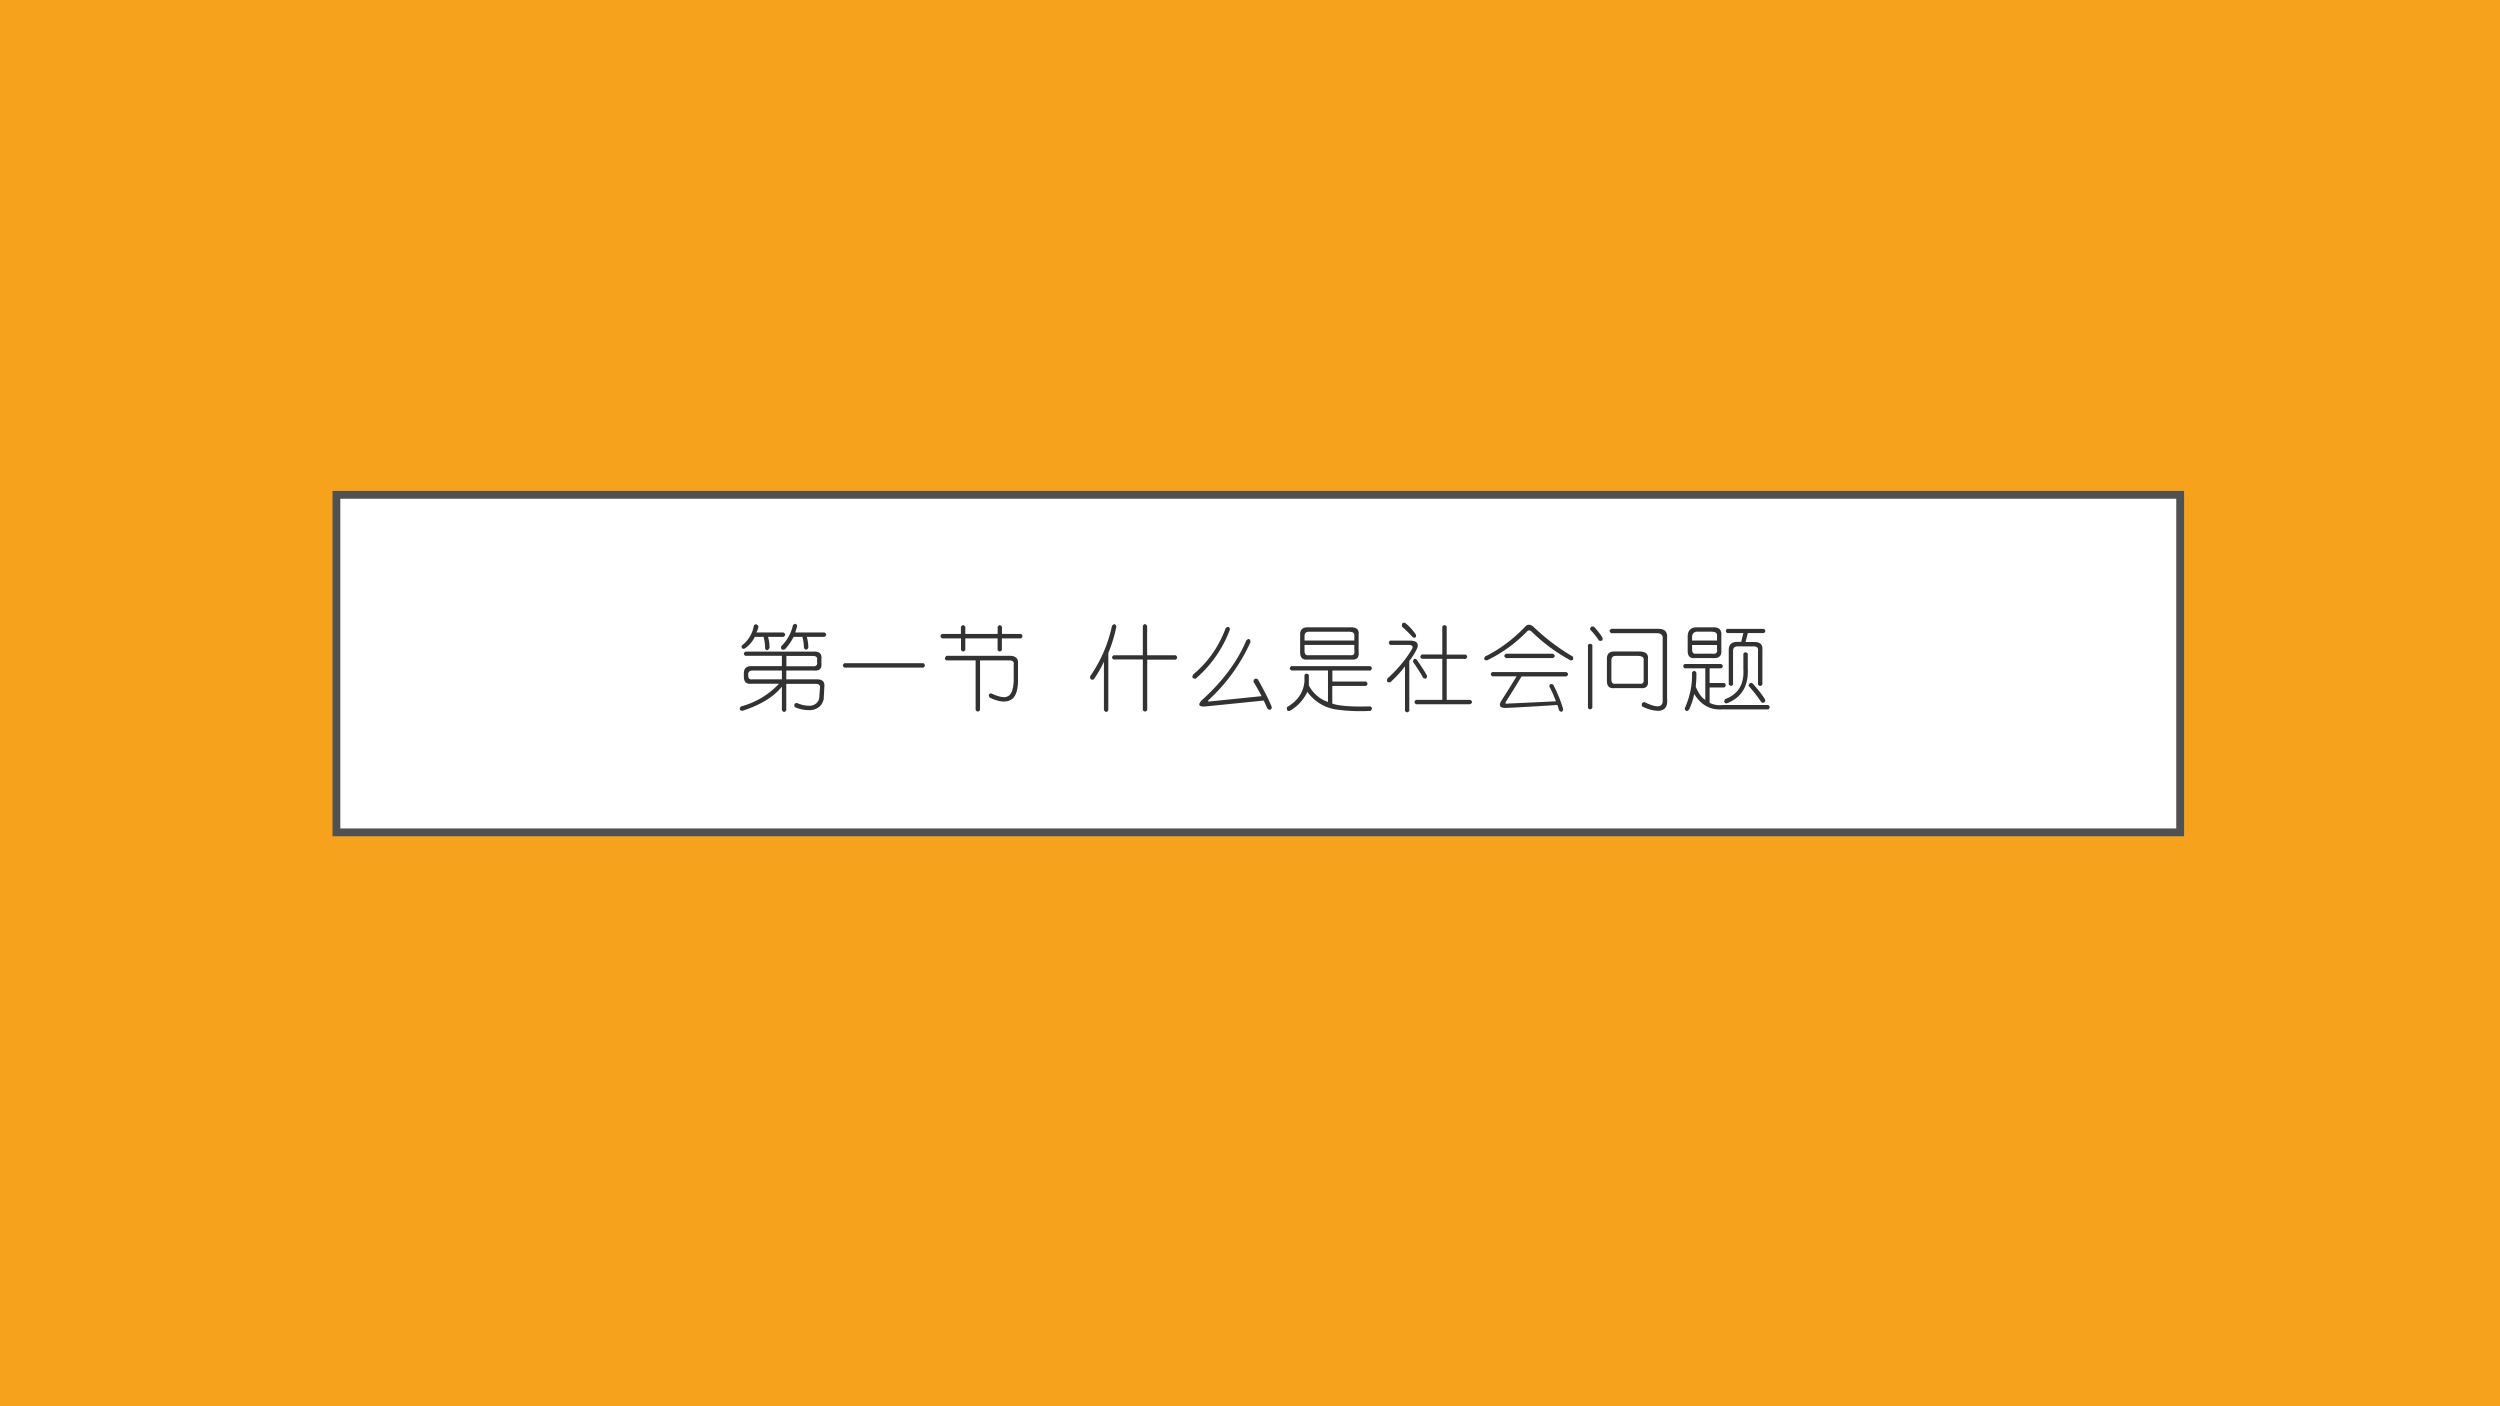 <svg xmlns="http://www.w3.org/2000/svg" xmlns:xlink="http://www.w3.org/1999/xlink" width="1280" height="720" viewBox="0 0 960 540"><rect x="0" y="0" width="960" height="540" fill="#808080" stroke="none"/><g data-name="Artifact"><clipPath id="a"><path fill-rule="evenodd" d="M0 540h960V0H0Z"/></clipPath><g clip-path="url(#a)"><path fill="#f6a21d" fill-rule="evenodd" d="M0 540h960V0H0Z"/></g></g><g data-name="P"><path fill="#fff" fill-rule="evenodd" d="M129.18 319.62h708v-129.6h-708Z"/><path fill="none" stroke="#515151" stroke-linecap="square" stroke-miterlimit="10" stroke-width="3" d="M129.18 319.62h708v-129.6h-708Z"/></g><g data-name="P"><clipPath id="b"><path fill-rule="evenodd" d="M0 540h960V0H0Z"/></clipPath><g clip-path="url(#b)"><symbol id="c"><path d="M.802.651C.86.651.885.625.88.573V.526C.885.469.86.443.802.448H.505V.354h.328C.891.354.917.328.911.276L.904.143C.888.076.844.036.77.026a.377.377 0 0 0-.172.031C.583.078.589.094.615.104A.319.319 0 0 1 .77.073c.047.01.075.036.086.078l.008.11C.87.29.855.306.818.306H.505V.026C.49 0 .474 0 .458.026v.25C.37.166.23.081.036.018.006.023 0 .04.021.065a.855.855 0 0 1 .406.242H.13C.078.302.052.328.052.385v.032c0 .052.026.078.078.078h.328v.11h-.39C.047.62.047.634.068.65h.734M.786.604h-.28v-.11h.28C.823.49.84.506.833.543v.015C.84.59.823.604.786.604M.458.448H.146C.115.448.099.435.099.408V.394C.099.362.115.35.146.354h.312v.094m.118.484c.02.021.036.019.046-.008L.6.854h.312C.937.84.937.823.911.807H.724A.425.425 0 0 0 .74.69C.724.664.708.664.693.69a.484.484 0 0 1-.016.117H.583A.584.584 0 0 0 .49.674C.458.664.445.674.45.706a.453.453 0 0 1 .126.226m-.415 0c.021.016.037.01.047-.015A.174.174 0 0 0 .185.854h.289C.5.84.5.823.474.807H.31A.375.375 0 0 0 .326.69C.31.66.294.656.279.682a.514.514 0 0 1-.016.125H.169A.307.307 0 0 0 .06.682C.035.677.024.687.03.714.102.77.146.844.16.932Z"/></symbol><symbol id="d"><path d="M.02.047h.845C.885.03.885.016.865 0H.02C0 .016 0 .031.02.047Z"/></symbol><symbol id="e"><path d="M.27.911V.833h.345v.078c.015.021.03.021.046 0V.833h.204c.02-.015.02-.03 0-.047H.66V.661c-.015-.02-.03-.02-.046 0v.125H.27V.661C.255.641.24.641.224.661v.125H.021C0 .802 0 .818.02.833h.203v.078c.016.021.031.021.047 0M.068.6h.68C.81.599.837.57.832.513V.318C.828.218.803.156.755.13.703.1.628.107.53.154.513.18.519.195.544.2.633.159.693.148.724.169.76.185.781.237.786.326v.18C.792.535.776.551.74.551H.427V.021C.411 0 .396 0 .38.02v.531H.068C.047.562.047.578.068.6Z"/></symbol><use xlink:href="#c" fill="#323232" transform="matrix(36 0 0 -36 283.756 273.618)"/><use xlink:href="#d" fill="#323232" transform="matrix(36 0 0 -36 323.484 256.368)"/><use xlink:href="#e" fill="#323232" transform="matrix(36 0 0 -36 360.961 273.43)"/></g></g><g data-name="P"><clipPath id="f"><path fill-rule="evenodd" d="M0 540h960V0H0Z"/></clipPath><g clip-path="url(#f)"><symbol id="g"><path d="M.234.924C.255.951.271.948.281.917A1.528 1.528 0 0 0 .195.635V.026C.18 0 .165 0 .148.026v.516A1.229 1.229 0 0 0 .04.354C.013.344 0 .354 0 .385c.115.167.193.347.234.54m.375 0V.611h.305c.02-.016.02-.031 0-.047H.61V.026C.594.006.58.006.563.026v.54H.25C.23.58.23.595.25.611h.313v.312c.015.027.03.027.046 0Z"/></symbol><symbol id="h"><path d="M.365.88C.39.901.406.896.41.865A1.272 1.272 0 0 0 .044.34C.008.341 0 .357.021.388c.156.13.27.294.344.492M.583.747C.61.773.625.768.63.732A1.89 1.89 0 0 0 .185.115C.169.099.177.094.208.099l.54.055A2.87 2.87 0 0 1 .66.31C.667.34.682.349.708.333.776.213.826.115.857.036.852.006.836 0 .81.021a1.694 1.694 0 0 1-.04.086L.147.044C.078.04.066.06.106.107.332.31.49.523.584.747Z"/></symbol><symbol id="i"><path d="M.224.896h.469C.75.896.776.87.77.818V.63C.776.573.75.547.693.552H.224C.172.547.146.572.146.63v.188c0 .052.026.078.078.078M.677.849H.24C.208.849.193.833.193.802V.755h.531v.04C.729.83.714.848.677.848m.047-.14H.193V.645C.193.609.208.594.24.599h.437C.714.594.73.609.724.646v.062M.052.482h.844c.02-.016.02-.031 0-.047H.49V.318h.359c.02-.016.02-.032 0-.047h-.36V.083C.558.057.694.047.897.053c.02-.017.02-.032 0-.048A1.84 1.84 0 0 0 .52.021a.463.463 0 0 0-.297.187.447.447 0 0 0-.188-.203C.01 0 0 .013.006.045.12.111.181.202.192.317v.07c.015.02.031.02.047 0v-.11A.36.36 0 0 1 .443.1v.336h-.39C.03.45.03.466.052.482Z"/></symbol><symbol id="j"><path d="M.643.92V.621h.203c.021-.015.021-.03 0-.046H.643V.138h.25C.92.122.92.107.893.091H.315c-.02.016-.02.031 0 .047h.281v.438H.378C.357.59.357.606.378.622h.218V.92C.612.94.628.94.643.92M.198.96A.532.532 0 0 0 .315.832C.32.807.31.797.284.803.253.838.214.877.167.918.16.951.172.964.197.96M.043.77h.203C.318.77.346.745.33.693a.639.639 0 0 0-.086-.14V.02C.229 0 .214 0 .198.02v.476A1.167 1.167 0 0 0 .042.326C.01.32 0 .333.01.365c.11.099.198.205.266.32C.286.71.273.724.237.724H.042C.02.74.02.755.042.771m.28-.203C.37.5.407.443.433.396.432.365.42.356.393.372.357.435.32.492.283.544c.006.032.02.04.04.024Z"/></symbol><symbol id="k"><path d="M.445.917c.026.026.055.026.086 0C.661.792.802.685.953.597.963.57.956.556.93.556a1.846 1.846 0 0 0-.414.305c-.021.02-.04.02-.055 0A1.512 1.512 0 0 0 .039.557C.008.557 0 .57.016.597c.156.077.3.184.43.32M.241.627h.5c.026-.015.026-.03 0-.046h-.5C.216.596.216.612.242.628M.094.432h.789C.909.417.909.401.883.385H.406A10.315 10.315 0 0 0 .242.12C.227.099.234.09.266.096.4.102.57.11.773.12.747.188.724.24.703.276c0 .026.013.034.04.023A1.43 1.43 0 0 0 .851.034C.842.003.826 0 .805.026a.75.75 0 0 1-.016.055C.555.065.37.055.234.049.177.05.161.073.187.12.245.21.3.298.353.386H.094C.073.401.073.417.094.432Z"/></symbol><symbol id="l"><path d="M.063.898A.768.768 0 0 0 .155.781C.161.75.148.74.117.75a.768.768 0 0 1-.094.117c0 .026.013.037.04.031M.25.875h.5C.818.875.849.844.844.781V.133C.854.044.82 0 .742 0a.42.42 0 0 0-.164.047C.568.073.576.089.602.094c.135-.068.2-.06.195.023v.649C.802.807.78.828.734.828H.25C.224.844.224.86.25.875M0 .703c.016.016.031.016.047 0V.031C.03.011.016.011 0 .031v.672m.281-.07h.266C.615.633.646.607.64.555V.32C.646.263.62.237.562.242h-.28C.228.237.202.263.202.32v.235c0 .052.026.078.078.078m.25-.047H.297C.266.586.25.57.25.539V.336C.25.299.266.284.297.289h.25C.583.284.599.3.594.336v.203C.599.57.578.586.53.586Z"/></symbol><symbol id="m"><path d="M.146.901h.187C.391.901.417.87.411.807V.66C.417.596.385.568.318.573H.13C.078.568.052.593.052.65v.164C.057.872.09.901.146.901M.474.885h.39C.886.87.886.855.865.84H.694L.669.745h.094C.826.745.854.716.849.659V.292C.833.27.818.27.802.292V.65C.807.682.792.698.755.698H.583C.553.698.536.682.536.65v-.36C.521.272.506.272.49.292V.66c0 .057.03.086.093.086h.04l.023.094H.474c-.02.015-.02.03 0 .046M.318.855H.154C.122.854.104.838.099.806V.76h.266V.8C.37.835.355.853.318.853m.047-.14H.099V.667C.099.63.115.615.146.62h.172C.354.615.37.63.365.667v.047M.693.62V.464C.703.276.628.15.466.089.44.094.435.109.451.135c.14.052.205.16.195.32V.62c.015.02.031.02.047 0M.02.51h.39C.432.495.432.48.411.464H.286V.307h.157c.02-.015.02-.031 0-.047H.286V.096A.237.237 0 0 1 .427.073h.484C.932.057.932.042.911.026H.427C.297.016.195.07.122.19A.758.758 0 0 0 .068.026C.047 0 .03.003.02.034c.057.13.083.258.078.383.016.026.031.026.047 0C.146.365.143.315.138.268.169.195.203.148.24.128v.336H.02C0 .479 0 .494.02.51M.74.307C.802.24.849.18.88.127.88.103.867.092.841.098a1.523 1.523 0 0 1-.14.179C.706.302.719.313.74.307Z"/></symbol><use xlink:href="#g" fill="#323232" transform="matrix(36 0 0 -36 418.576 273.618)"/><use xlink:href="#h" fill="#323232" transform="matrix(36 0 0 -36 457.53 272.868)"/><use xlink:href="#i" fill="#323232" transform="matrix(36 0 0 -36 493.995 273.149)"/><use xlink:href="#j" fill="#323232" transform="matrix(36 0 0 -36 532.386 273.711)"/><use xlink:href="#k" fill="#323232" transform="matrix(36 0 0 -36 569.652 273.618)"/><use xlink:href="#l" fill="#323232" transform="matrix(36 0 0 -36 609.774 272.961)"/><use xlink:href="#m" fill="#323232" transform="matrix(36 0 0 -36 646.197 273.336)"/></g></g></svg>